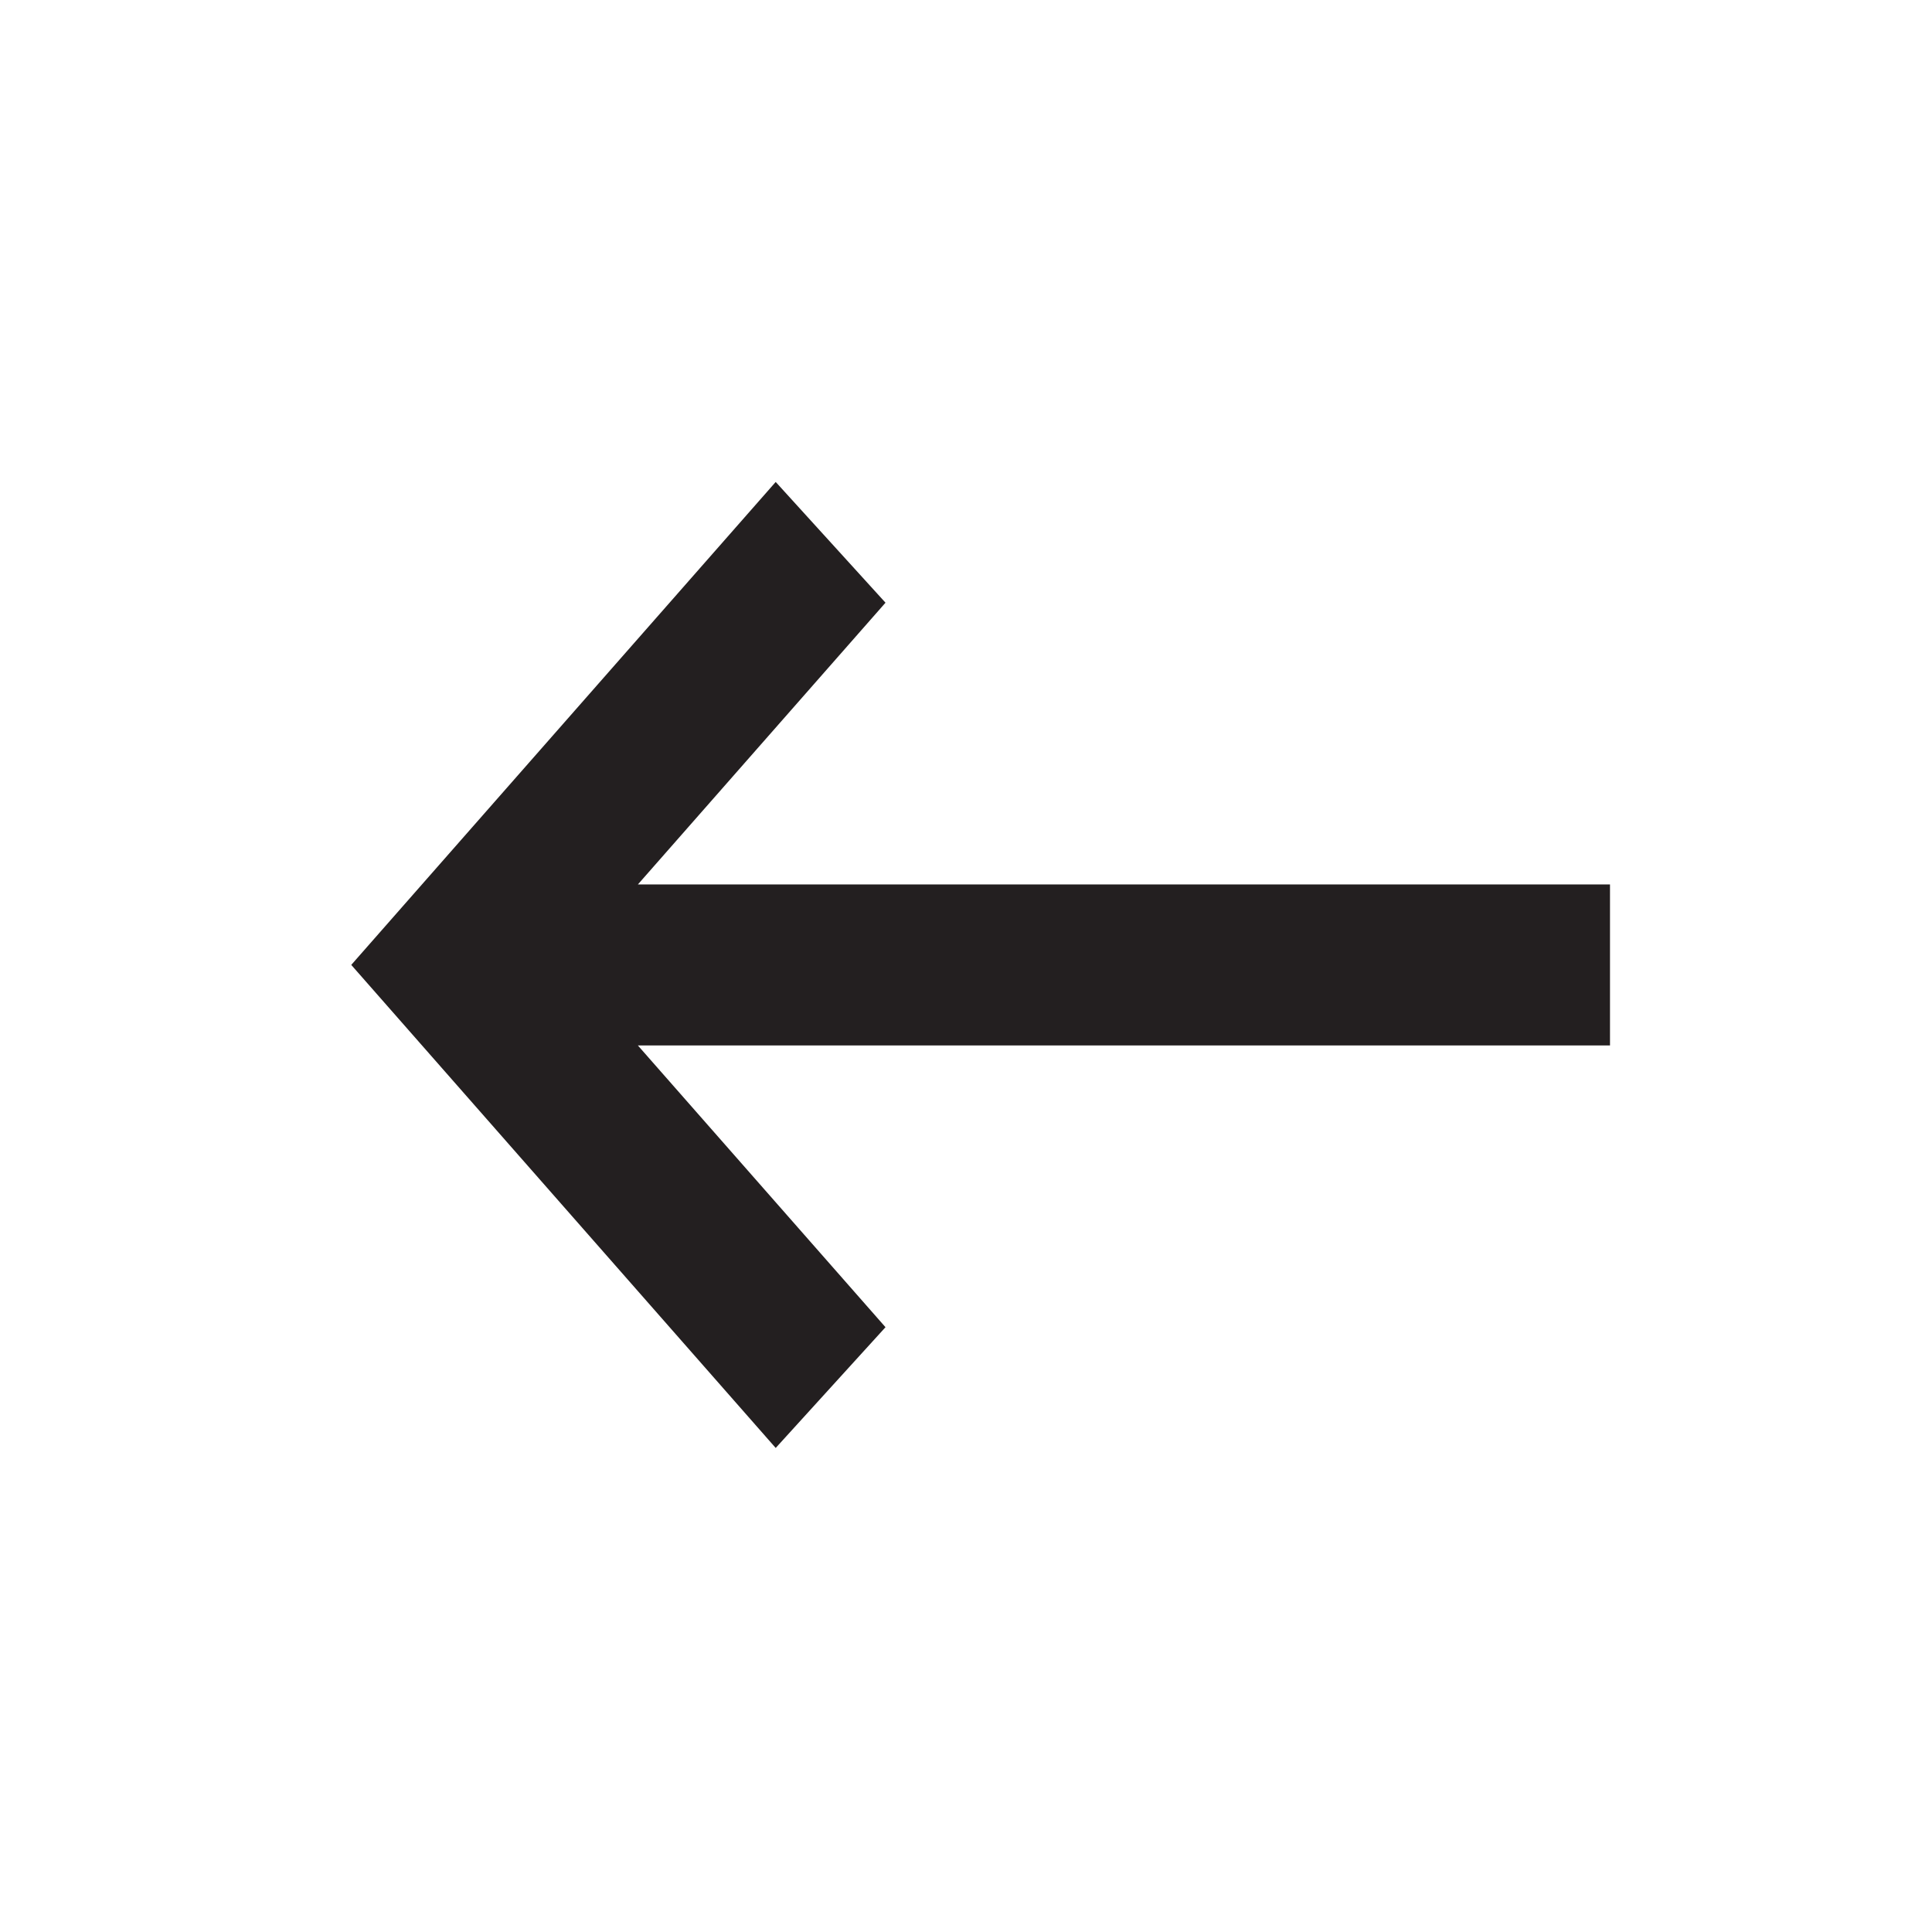<svg width="24" height="24" viewBox="0 0 24 24" fill="none" xmlns="http://www.w3.org/2000/svg">
<g clip-path="url(#clip0_2137_9573)">
<path fill-rule="evenodd" clip-rule="evenodd" d="M9.636 17.987L4.364 11.987L4.368 11.981L9.636 5.987L11 7.487L7.924 10.987L20 10.987L20 12.987L7.924 12.987L11 16.487L9.636 17.987Z" fill="#231F20"/>
</g>
<defs>
<clipPath id="clip0_2137_9573">
<rect width="16" height="13" fill="white" transform="translate(20 18) rotate(180)"/>
</clipPath>
</defs>
</svg>

